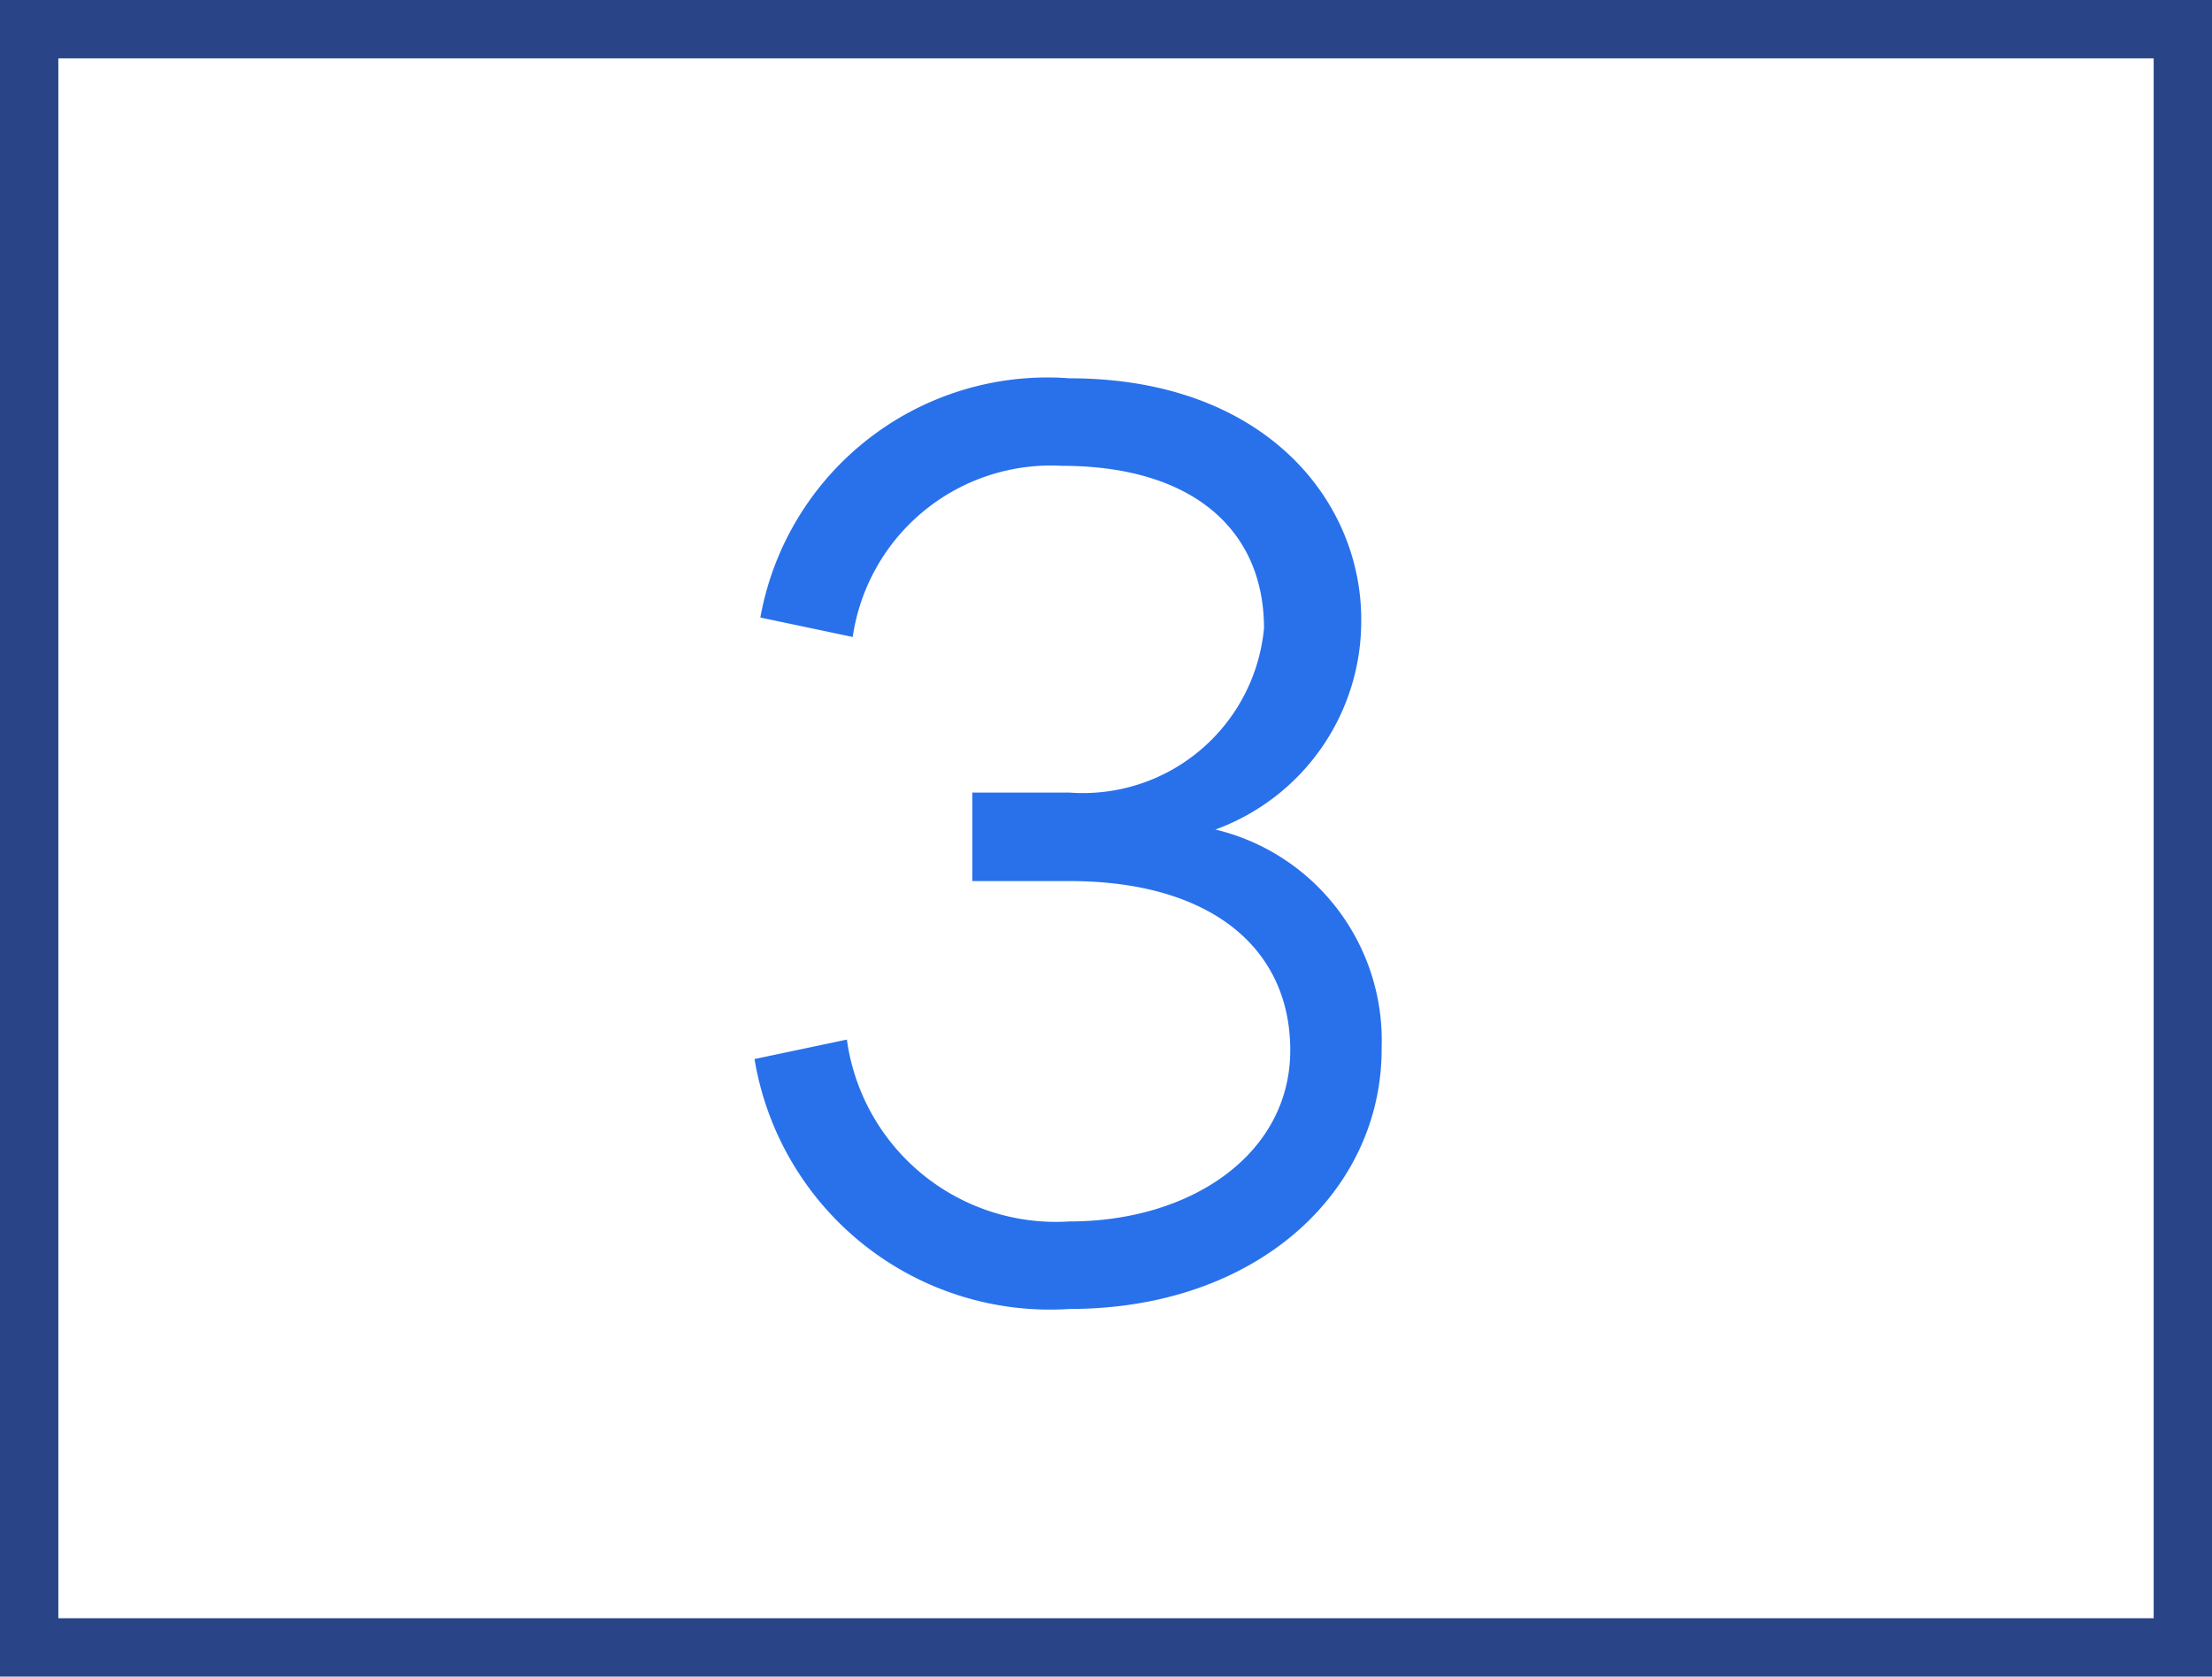 <svg xmlns="http://www.w3.org/2000/svg" viewBox="0 0 22.75 17.24"><defs><style>.cls-1{fill:none;stroke:#294587;stroke-width:0.6px;}.cls-2{fill:#2871eb;}</style></defs><title>Feature-3</title><g id="Layer_2" data-name="Layer 2"><g id="Layer_1-2" data-name="Layer 1"><rect class="cls-1" x="0.3" y="0.3" width="22.15" height="16.64"/><path class="cls-2" d="M11,13.46a3.08,3.08,0,0,1-3.24-2.57l.95-.2A2.17,2.17,0,0,0,11,12.56c1.26,0,2.27-.7,2.27-1.76S12.44,9.06,11,9.06H10V8.15H11A1.87,1.87,0,0,0,13,6.46c0-1-.72-1.67-2.08-1.67A2.06,2.06,0,0,0,8.77,6.55l-.95-.2A3,3,0,0,1,11,3.89c2,0,3,1.25,3,2.48a2.28,2.28,0,0,1-1.5,2.16h0a2.23,2.23,0,0,1,1.71,2.24C14.22,12.24,12.94,13.46,11,13.46Z"/></g></g></svg>